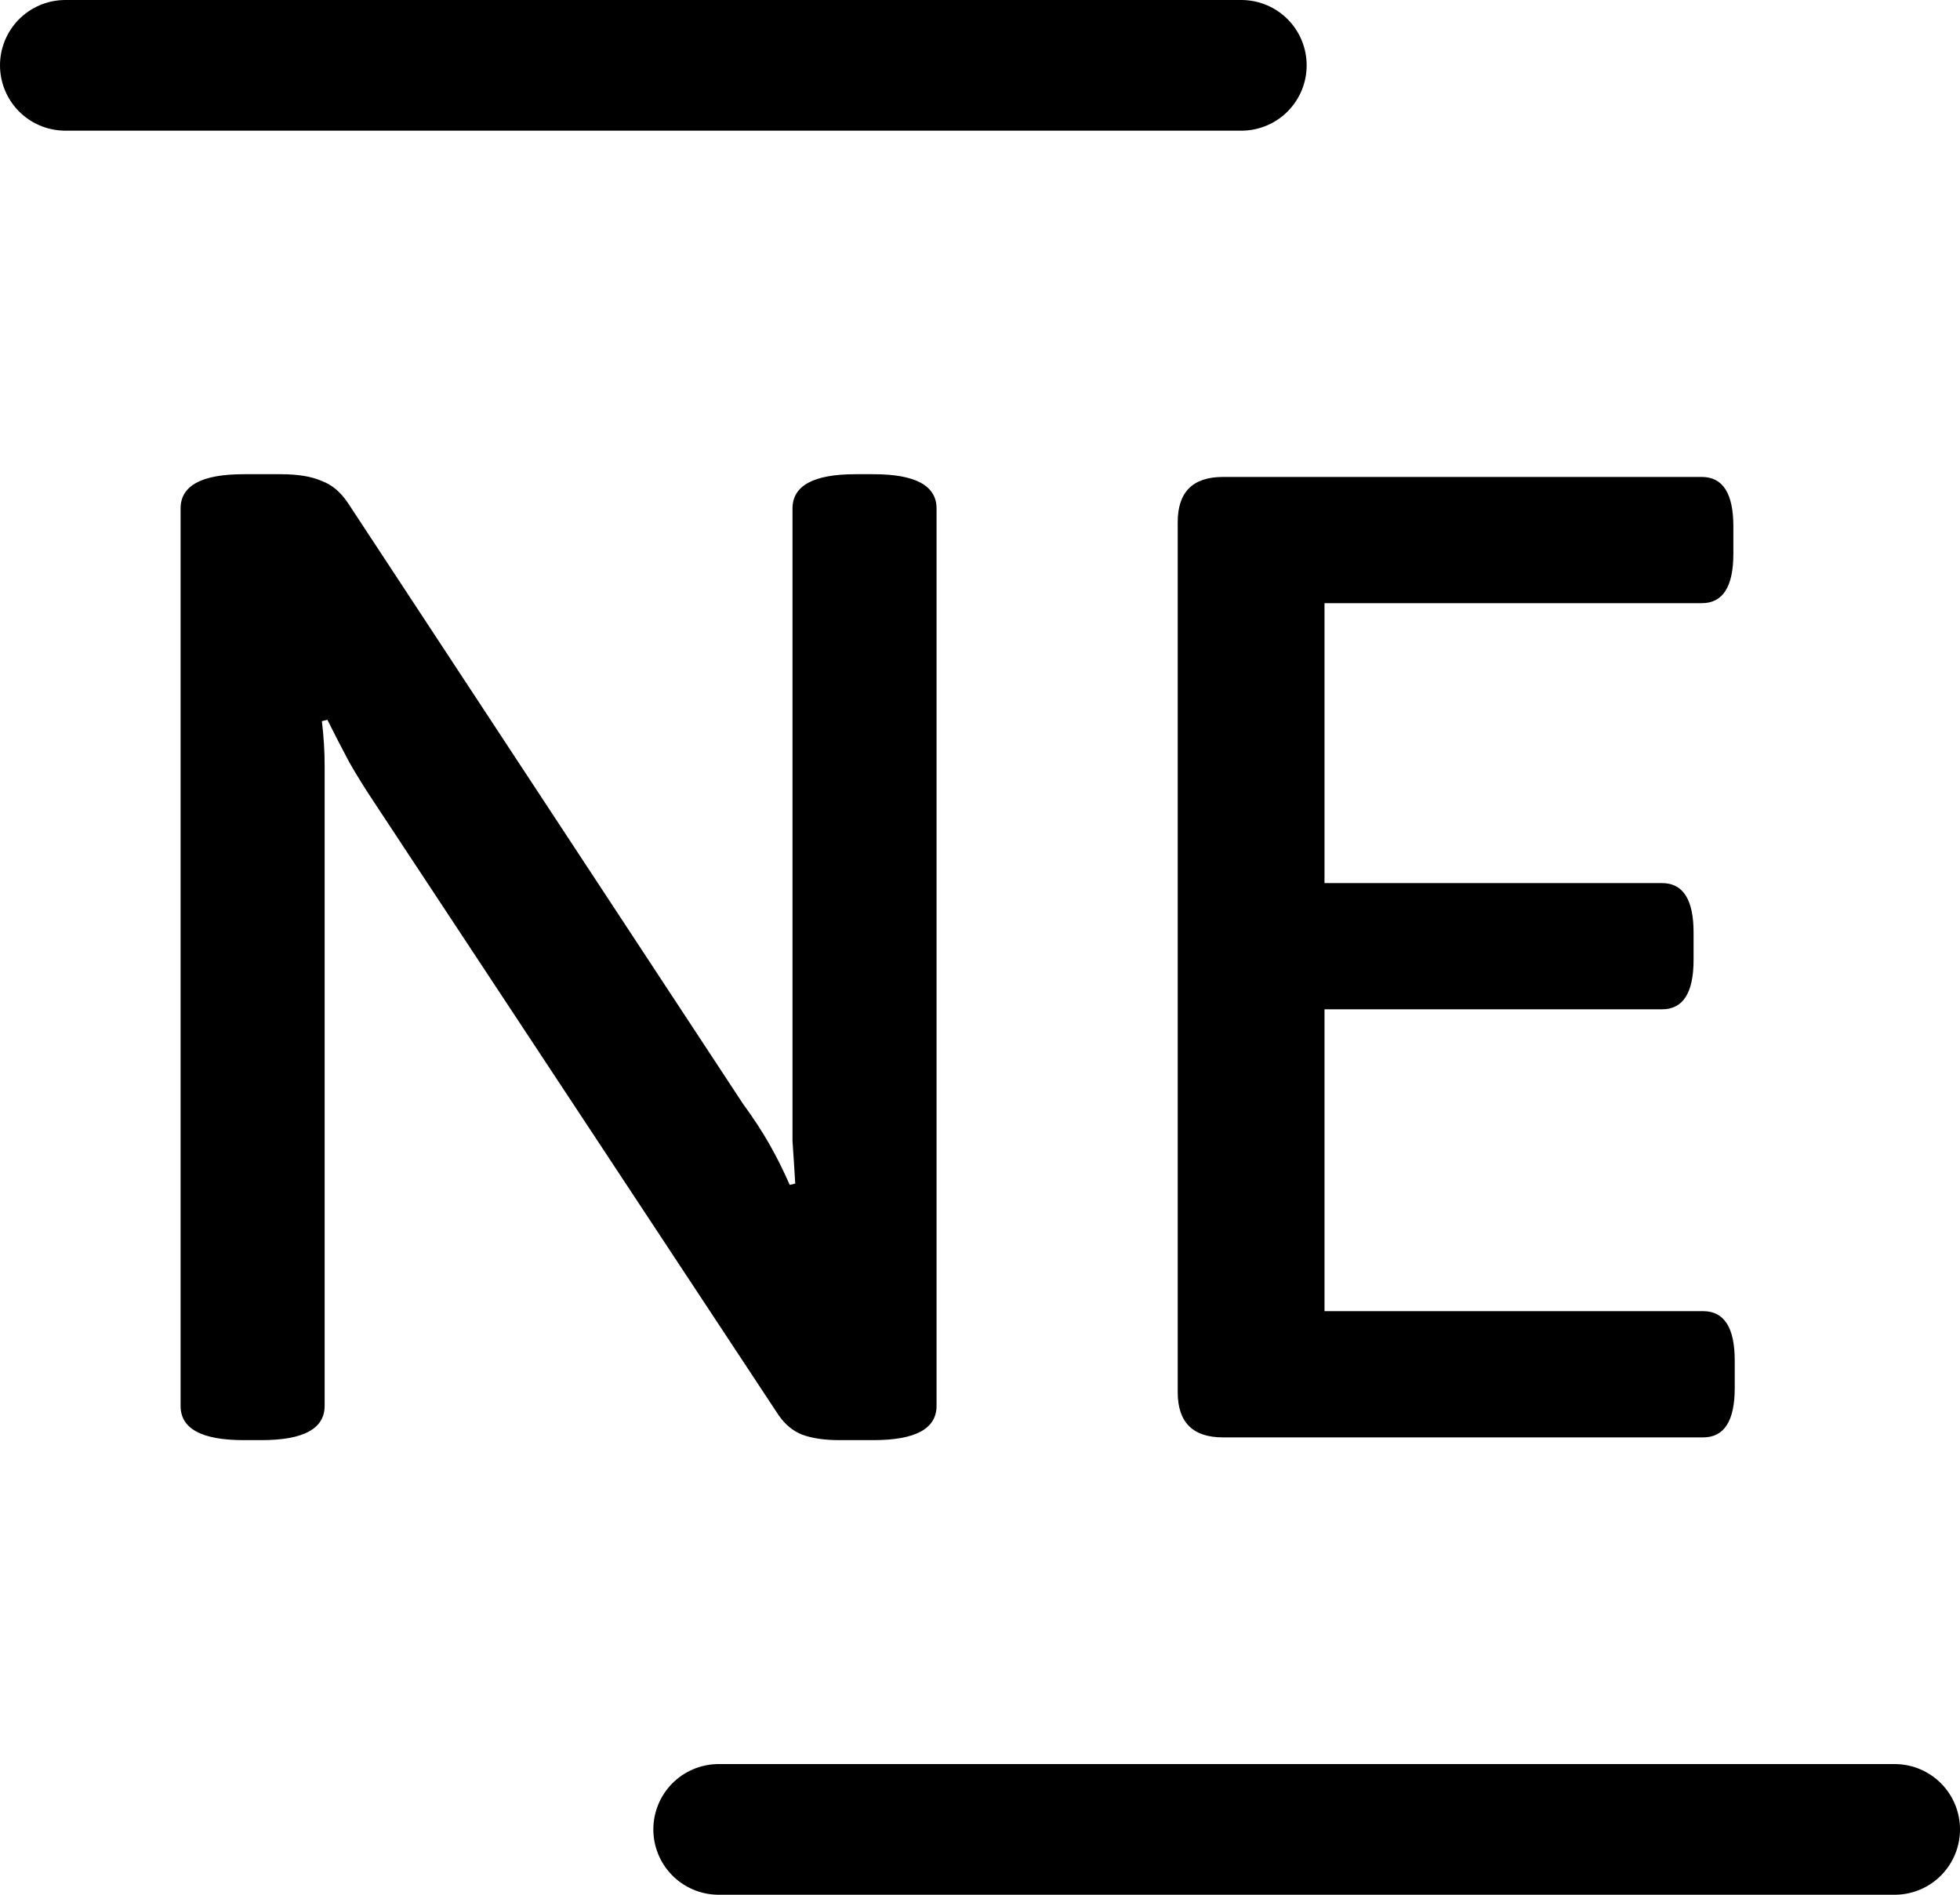 <svg width="30" height="29" viewBox="0 0 30 29" fill="none" xmlns="http://www.w3.org/2000/svg">
<path d="M11 28H29" stroke="black" stroke-width="2" stroke-linecap="round"/>
<path d="M3.73 22.042C3.086 22.042 2.764 21.867 2.764 21.517V7.783C2.764 7.433 3.086 7.258 3.73 7.258H4.297C4.563 7.258 4.773 7.293 4.927 7.363C5.081 7.419 5.214 7.531 5.326 7.699L11.374 16.897C11.528 17.107 11.661 17.31 11.773 17.506C11.885 17.702 11.99 17.912 12.088 18.136L12.172 18.115C12.158 17.877 12.144 17.66 12.13 17.464C12.13 17.254 12.13 16.995 12.13 16.687V7.783C12.13 7.433 12.452 7.258 13.096 7.258H13.369C14.013 7.258 14.335 7.433 14.335 7.783V21.517C14.335 21.867 14.013 22.042 13.369 22.042H12.844C12.62 22.042 12.431 22.014 12.277 21.958C12.137 21.902 12.018 21.804 11.92 21.664L5.725 12.277C5.585 12.067 5.459 11.864 5.347 11.668C5.235 11.458 5.123 11.241 5.011 11.017L4.927 11.038C4.955 11.276 4.969 11.5 4.969 11.71C4.969 11.906 4.969 12.158 4.969 12.466V21.517C4.969 21.867 4.647 22.042 4.003 22.042H3.73ZM18.719 22C18.257 22 18.026 21.769 18.026 21.307V7.993C18.026 7.531 18.257 7.3 18.719 7.3H26.048C26.37 7.3 26.531 7.552 26.531 8.056V8.476C26.531 8.98 26.37 9.232 26.048 9.232H20.273V13.516H25.439C25.761 13.516 25.922 13.768 25.922 14.272V14.692C25.922 15.196 25.761 15.448 25.439 15.448H20.273V20.068H26.069C26.391 20.068 26.552 20.32 26.552 20.824V21.244C26.552 21.748 26.391 22 26.069 22H18.719Z" fill="black"/>
<path d="M1 1H19" stroke="black" stroke-width="2" stroke-linecap="round"/>
</svg>
